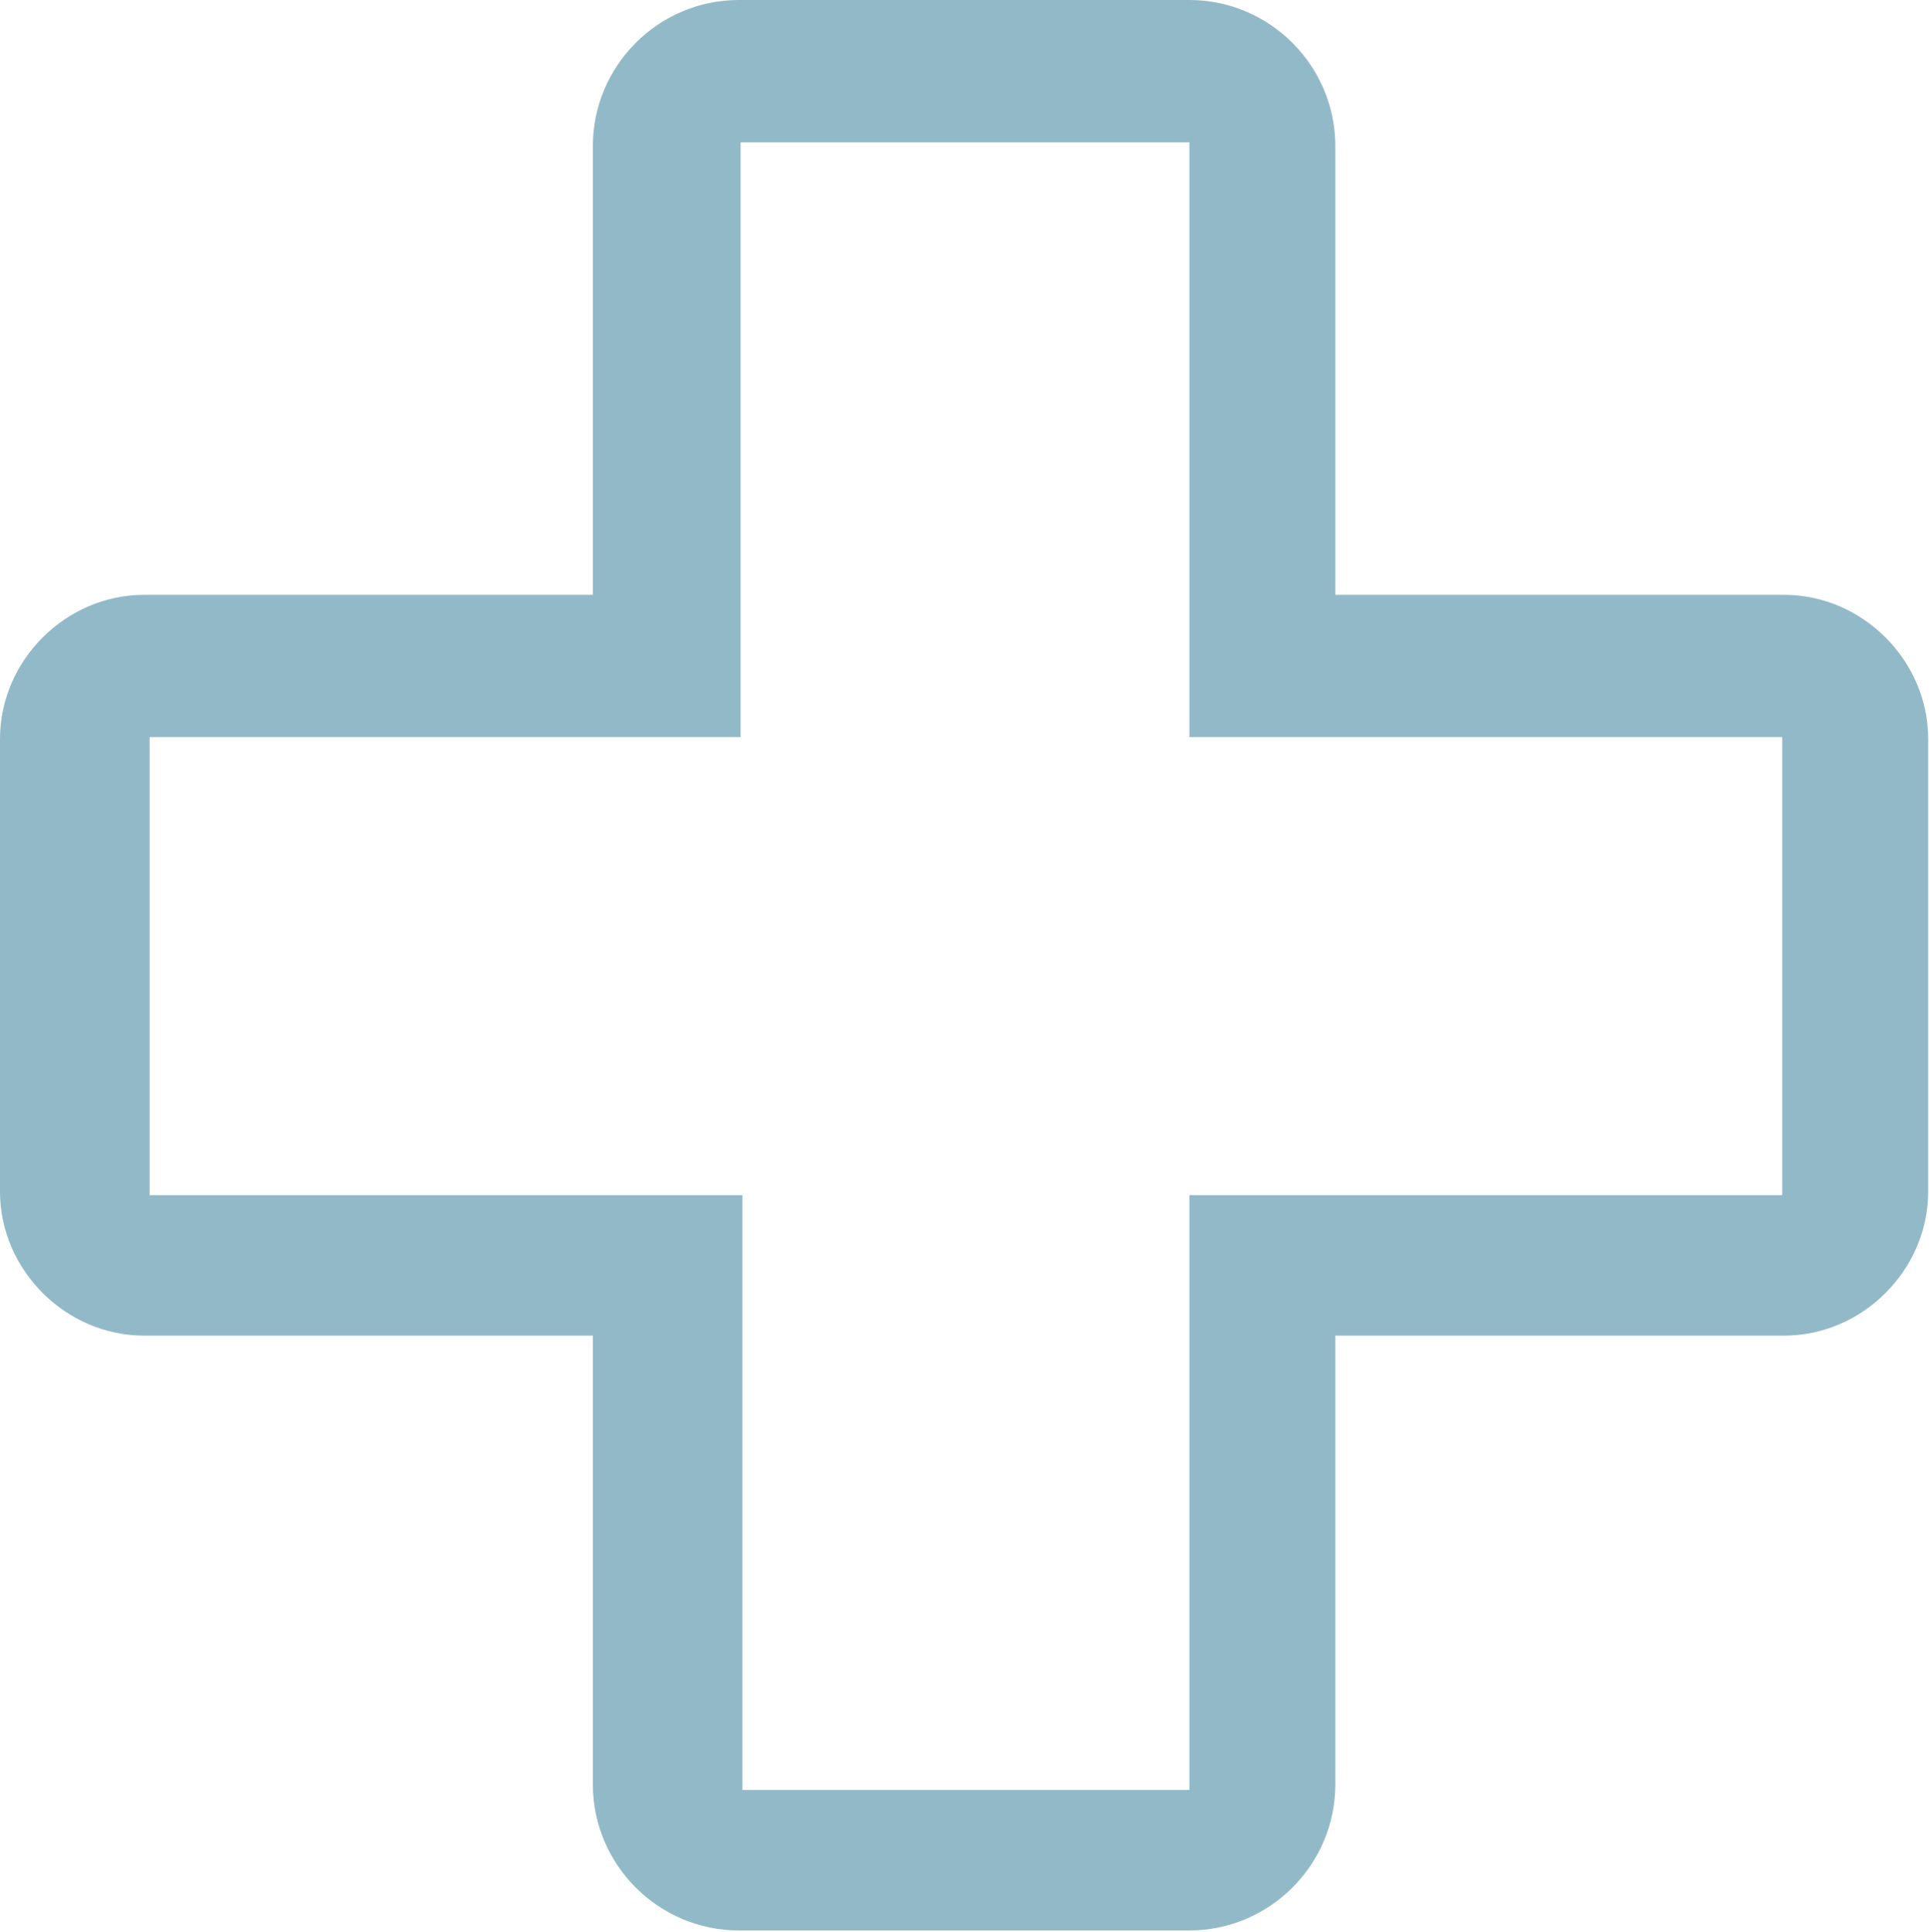 <?xml version="1.0" encoding="UTF-8"?><svg id="Layer_2" xmlns="http://www.w3.org/2000/svg" viewBox="0 0 10.58 10.59"><g id="Layer_1-2"><path d="M6.52,0c.44,0,.8,.36,.8,.8V3.26h2.46c.43,0,.79,.36,.79,.79v2.48c0,.43-.36,.79-.79,.79h-2.46v2.46c0,.44-.36,.8-.8,.8h-2.47c-.44,0-.8-.36-.8-.8v-2.46H.79c-.43,0-.79-.36-.79-.79v-2.48c0-.43,.36-.79,.79-.79H3.25V.8c0-.44,.36-.8,.8-.8h2.47Zm-.01,.78h-2.45v3.26H.82v2.51h3.25v3.26h2.45v-3.26h3.25v-2.51h-3.25V.78Z" fill="#92b9c7"/></g></svg>